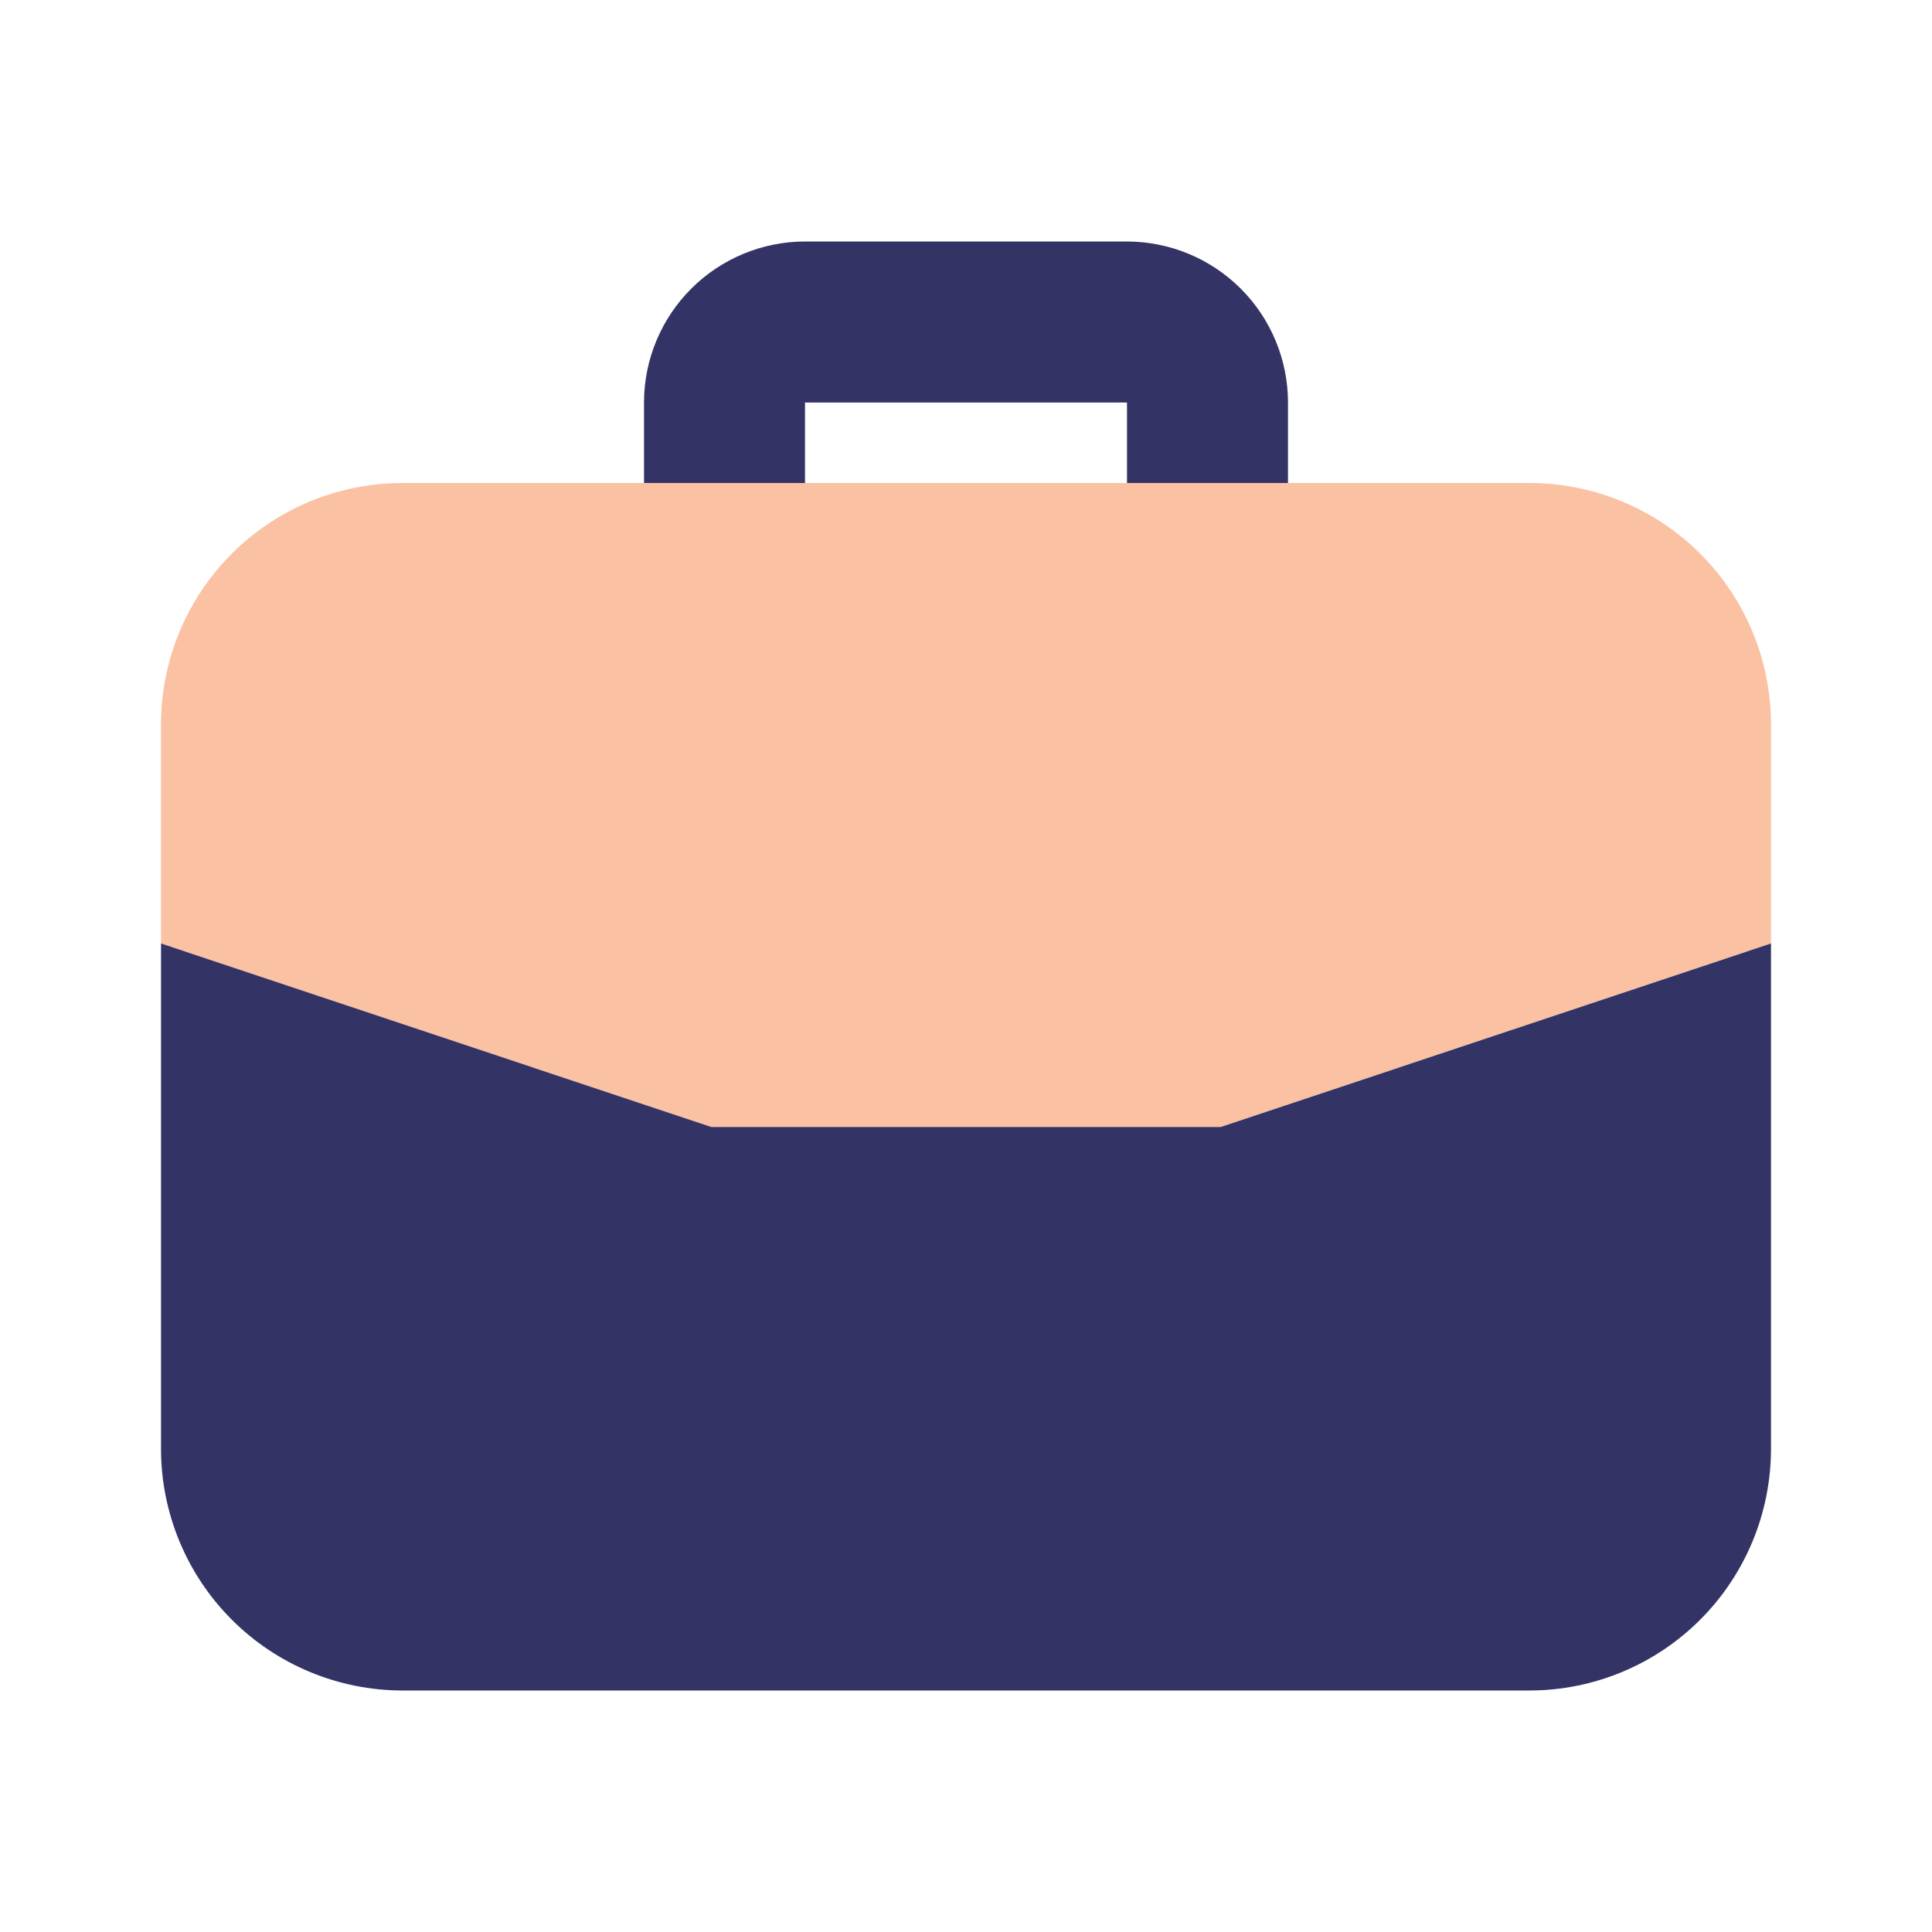 <svg xmlns="http://www.w3.org/2000/svg" width="71" height="71" viewBox="0 0 71 71" fill="none"><path d="M56.208 17.75H14.792C12.438 17.75 10.181 18.685 8.516 20.349C6.852 22.014 5.917 24.271 5.917 26.625V34.672L26.143 41.417H44.857L65.083 34.672V26.625C65.083 24.271 64.148 22.014 62.484 20.349C60.82 18.685 58.562 17.75 56.208 17.75Z" fill="#FAC2A2"></path><path d="M29.583 17.75V14.792H41.417V17.75H47.333V14.792C47.332 13.223 46.708 11.719 45.599 10.61C44.489 9.5 42.986 8.877 41.417 8.875H29.583C28.015 8.877 26.511 9.5 25.401 10.61C24.292 11.719 23.668 13.223 23.667 14.792V17.75H29.583ZM26.143 41.417L5.917 34.672V53.25C5.919 55.603 6.855 57.859 8.519 59.523C10.183 61.187 12.439 62.123 14.792 62.125H56.208C58.562 62.123 60.818 61.187 62.481 59.523C64.145 57.859 65.081 55.603 65.083 53.25V34.672L44.857 41.417H26.143Z" fill="#333465"></path></svg>